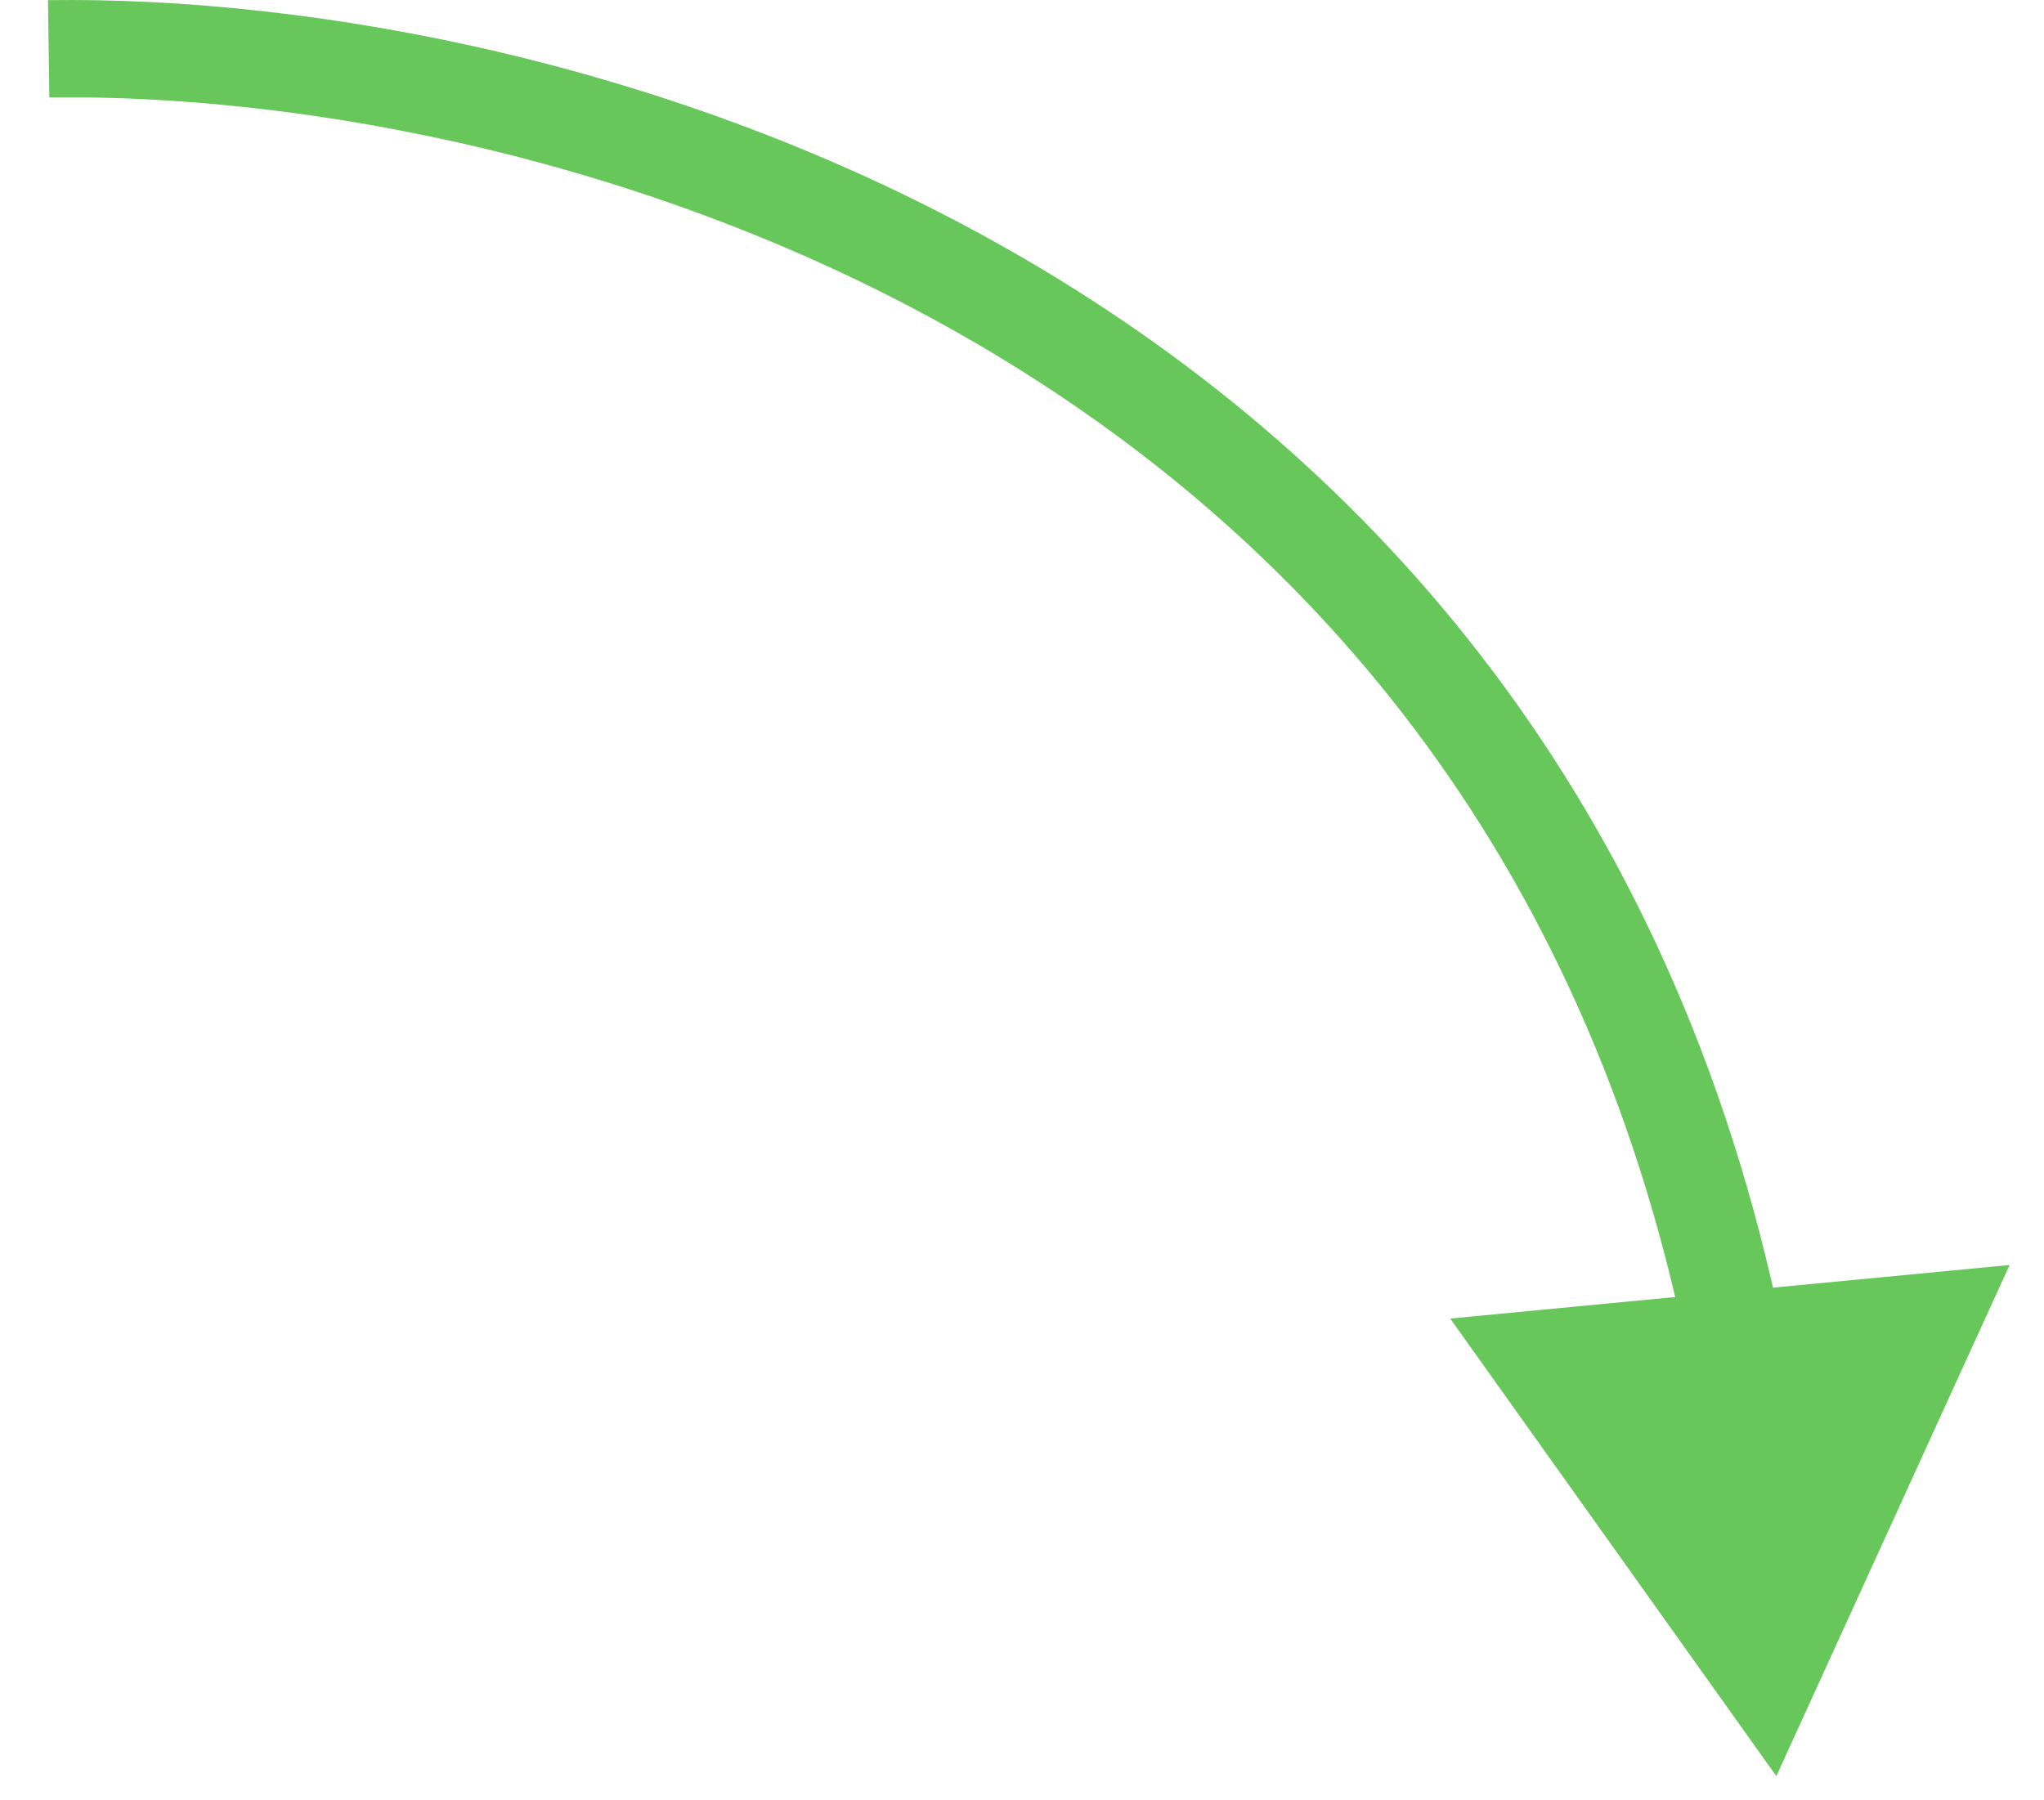 <svg width="42" height="37" viewBox="0 0 42 37" fill="none" xmlns="http://www.w3.org/2000/svg">
<path d="M36.5 36.503L41.293 25.998L29.799 27.099L36.5 36.503ZM1.014 2.003C6.11 1.931 13.497 3.208 20.119 7.091C26.71 10.956 32.55 17.401 34.661 27.742L36.621 27.342C34.383 16.378 28.149 9.481 21.131 5.365C14.142 1.268 6.383 -0.073 0.986 0.003L1.014 2.003Z" fill="#67C75A"/>
</svg>
